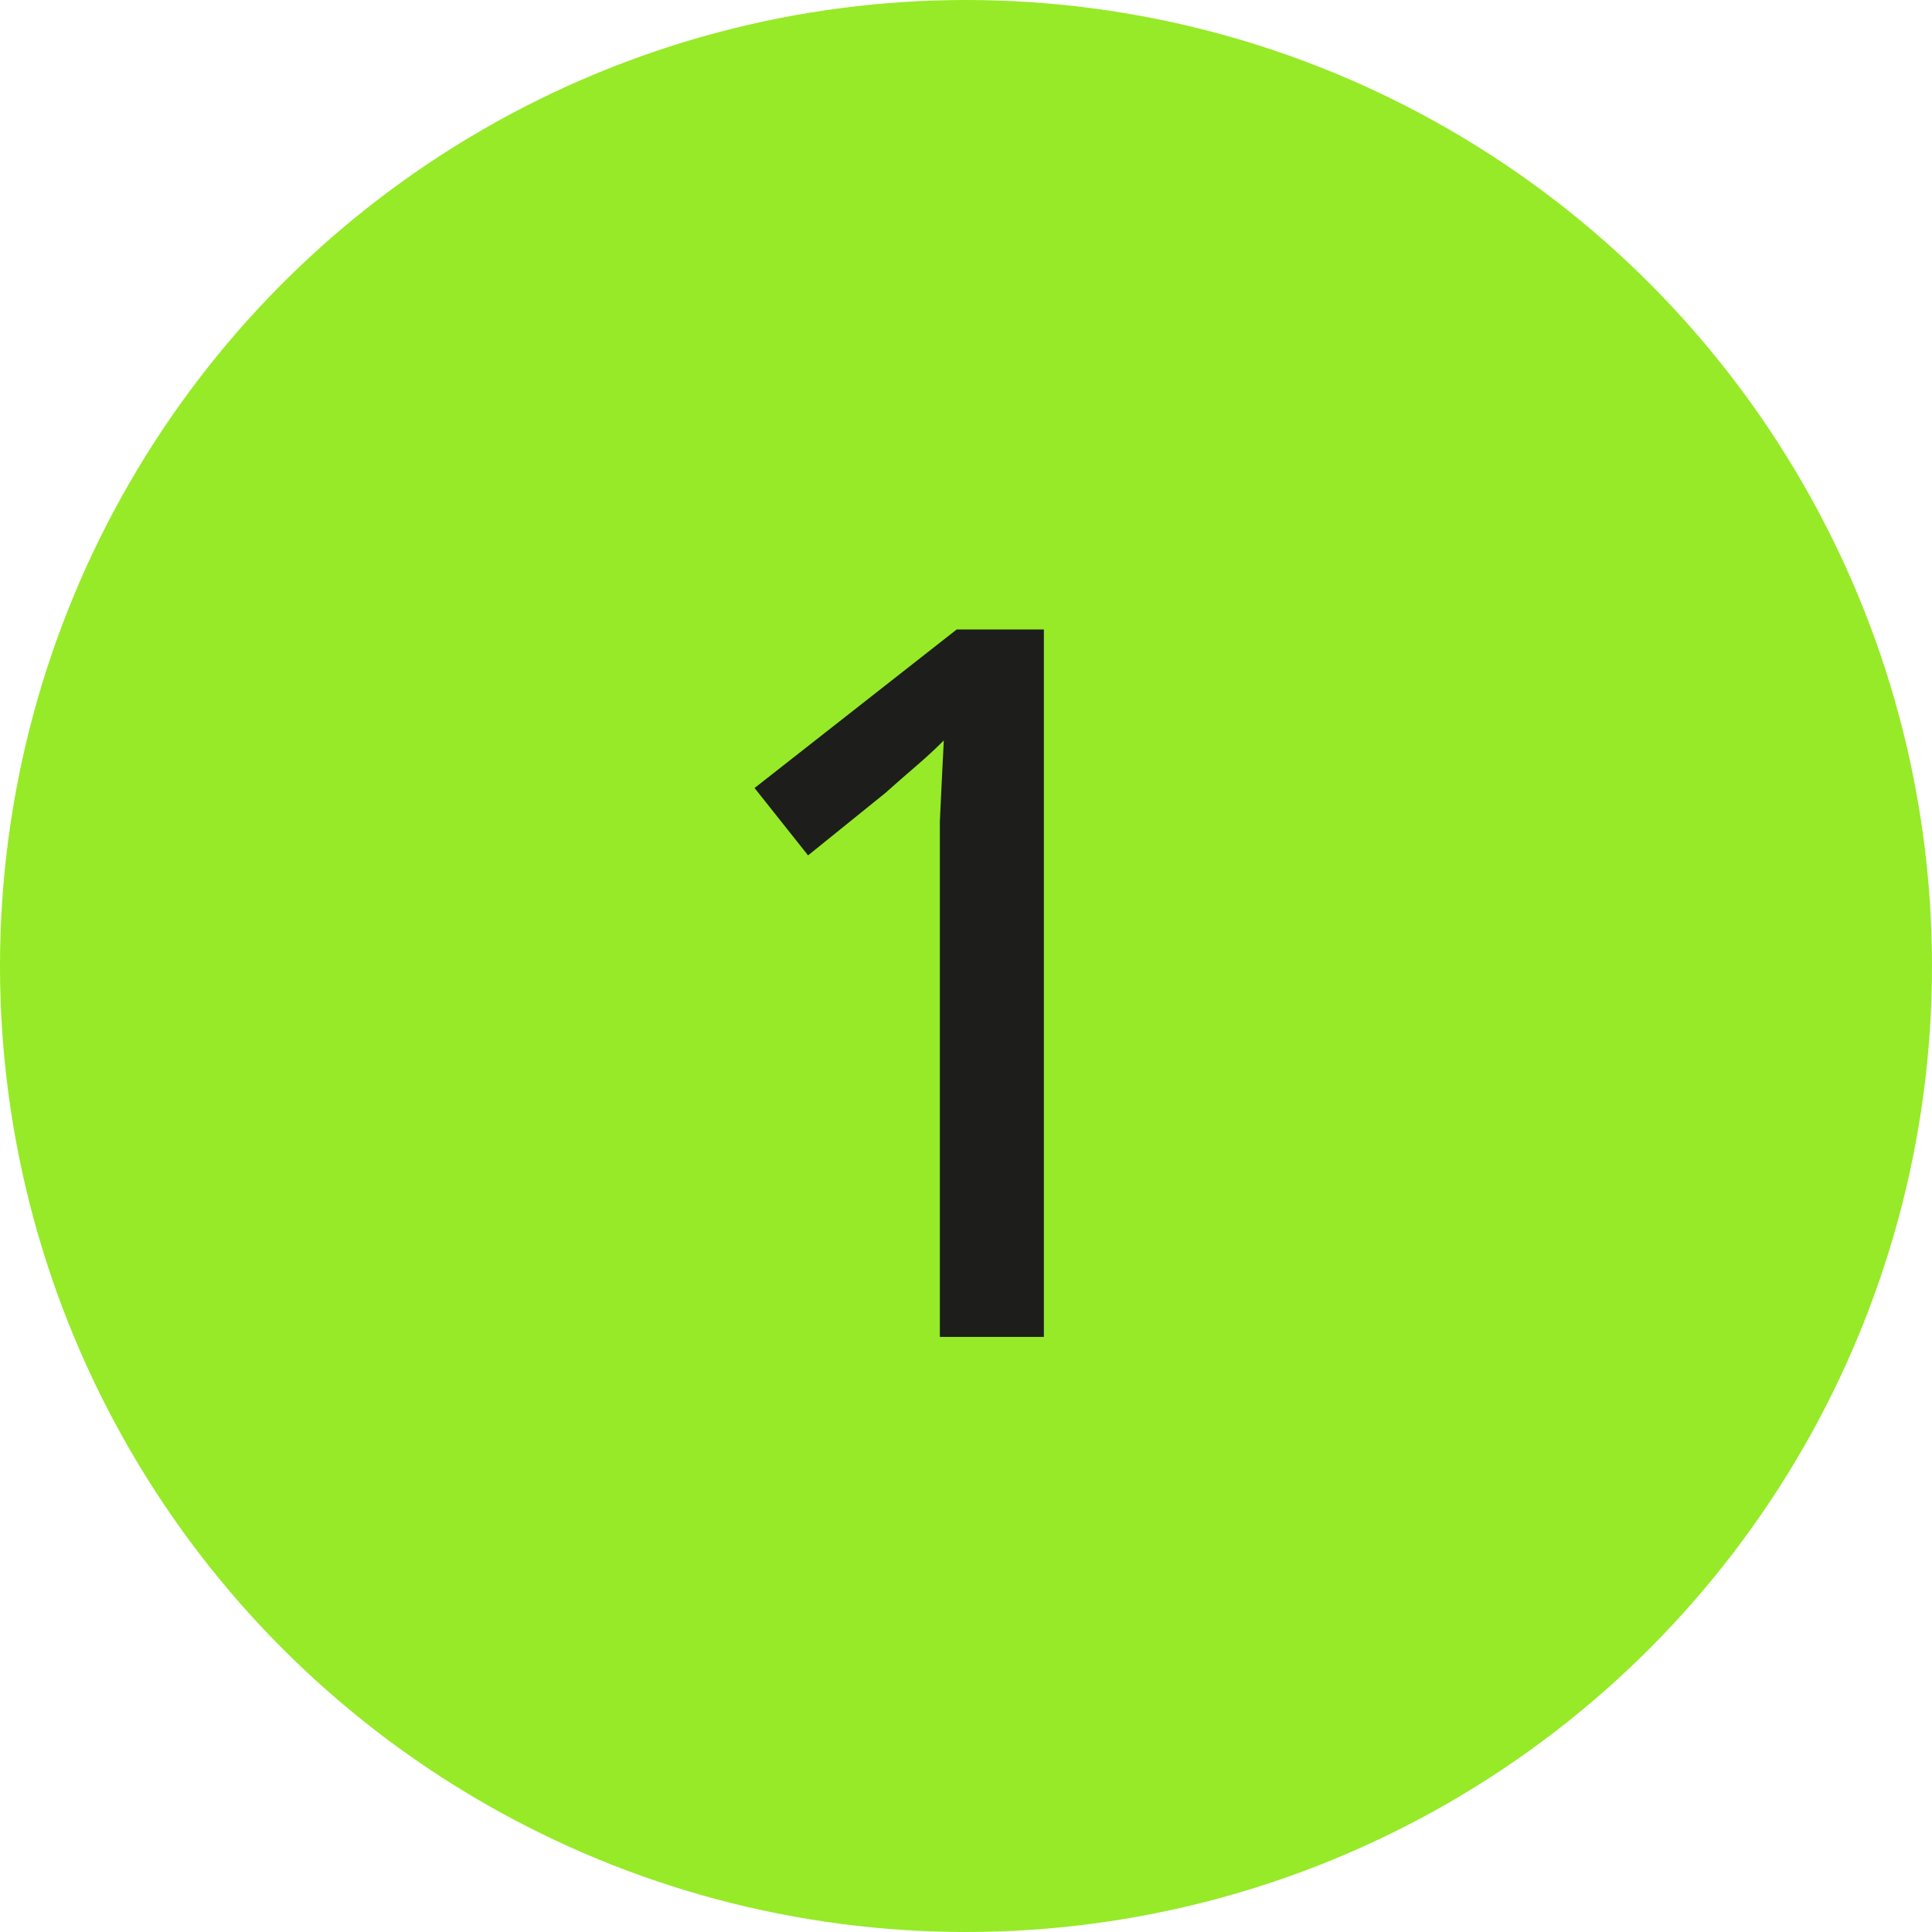 <?xml version="1.0" encoding="UTF-8"?> <svg xmlns="http://www.w3.org/2000/svg" width="39" height="39" viewBox="0 0 39 39" fill="none"><circle cx="19.5" cy="19.5" r="19.5" fill="#96EA28"></circle><path d="M21.072 26.987H18.972V17.507C18.972 17.174 18.972 16.867 18.972 16.587C18.985 16.294 18.998 16.014 19.012 15.747C19.025 15.467 19.038 15.201 19.052 14.947C18.878 15.121 18.698 15.287 18.512 15.447C18.325 15.607 18.112 15.794 17.872 16.007L16.312 17.267L15.232 15.907L19.312 12.707H21.072V26.987Z" fill="#1D1D1B"></path></svg> 